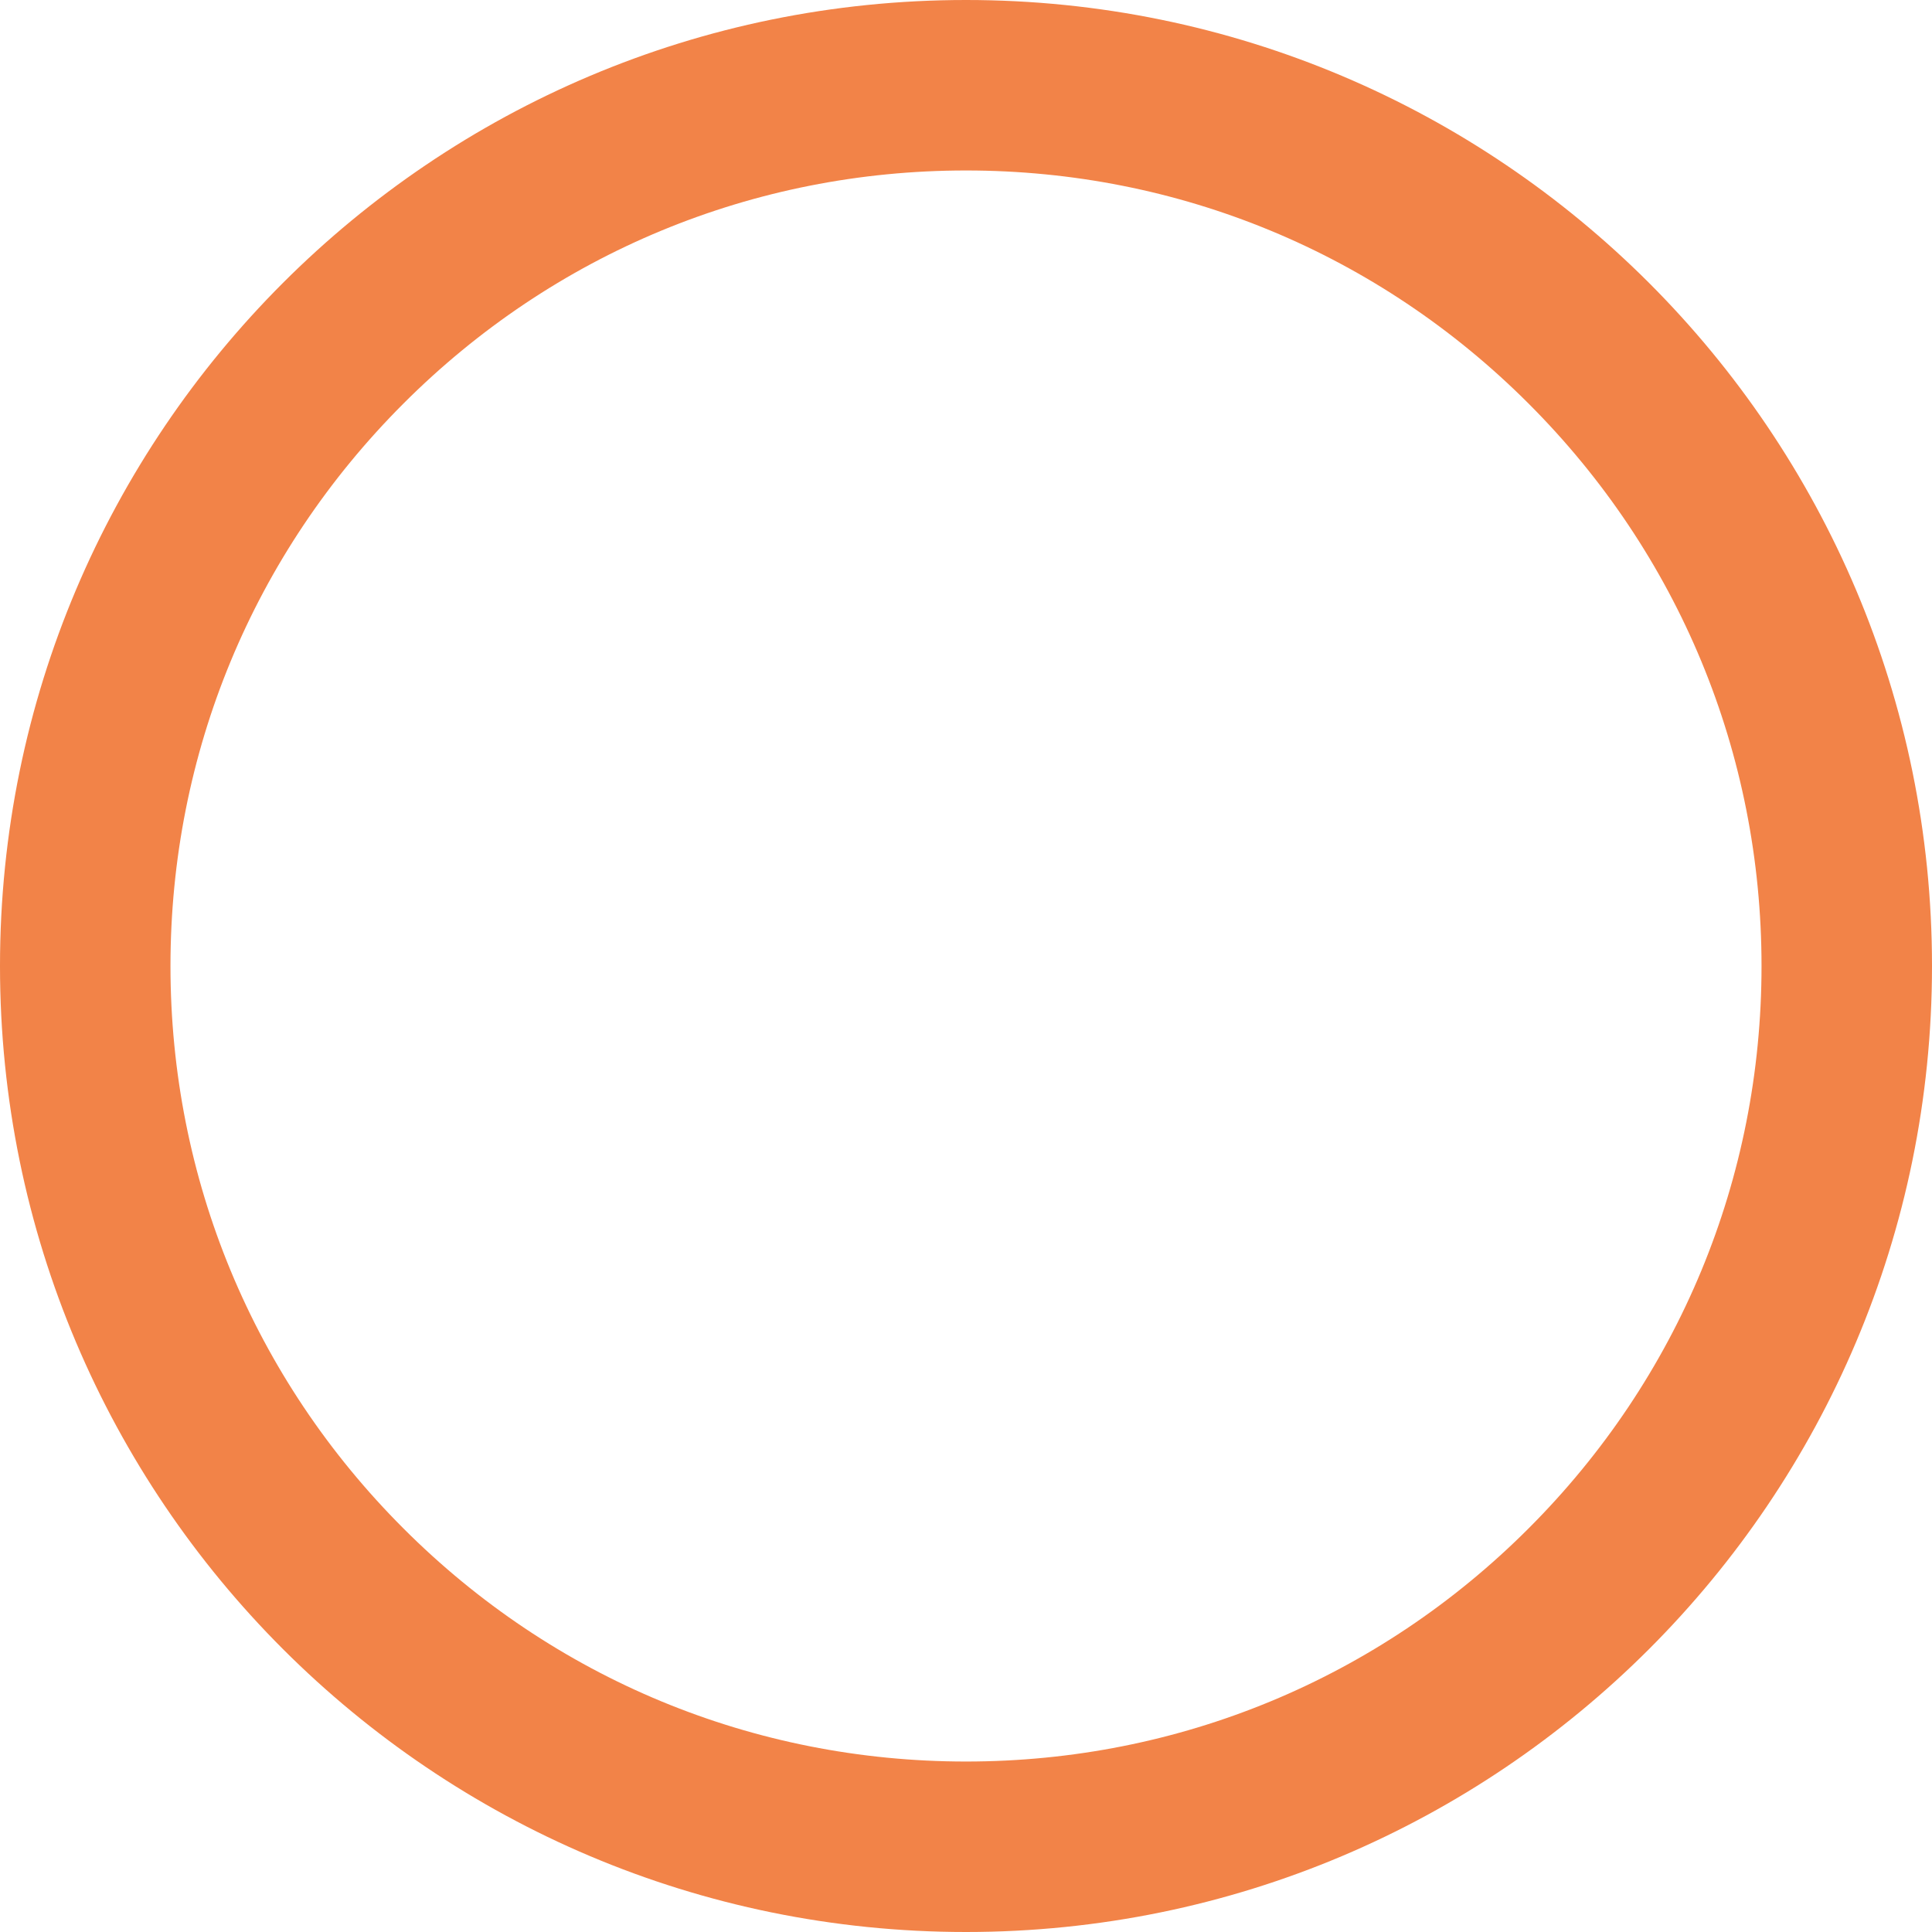 <svg xmlns="http://www.w3.org/2000/svg" width="34" height="34" viewBox="0 0 34 34">
  <g id="tableicon-circle" fill="none">
    <path d="M17,0A17,17,0,1,1,0,17,17,17,0,0,1,17,0Z" stroke="none"/>
    <path d="M 17 3 C 13.26 3 9.745 4.456 7.101 7.101 C 4.456 9.745 3 13.26 3 17 C 3 20.74 4.456 24.255 7.101 26.899 C 9.745 29.544 13.26 31 17 31 C 20.74 31 24.255 29.544 26.899 26.899 C 29.544 24.255 31 20.74 31 17 C 31 13.26 29.544 9.745 26.899 7.101 C 24.255 4.456 20.74 3 17 3 M 17 0 C 26.389 0 34 7.611 34 17 C 34 26.389 26.389 34 17 34 C 7.611 34 0 26.389 0 17 C 0 7.611 7.611 0 17 0 Z" stroke="none" fill="#f28348"/>
  </g>
</svg>
